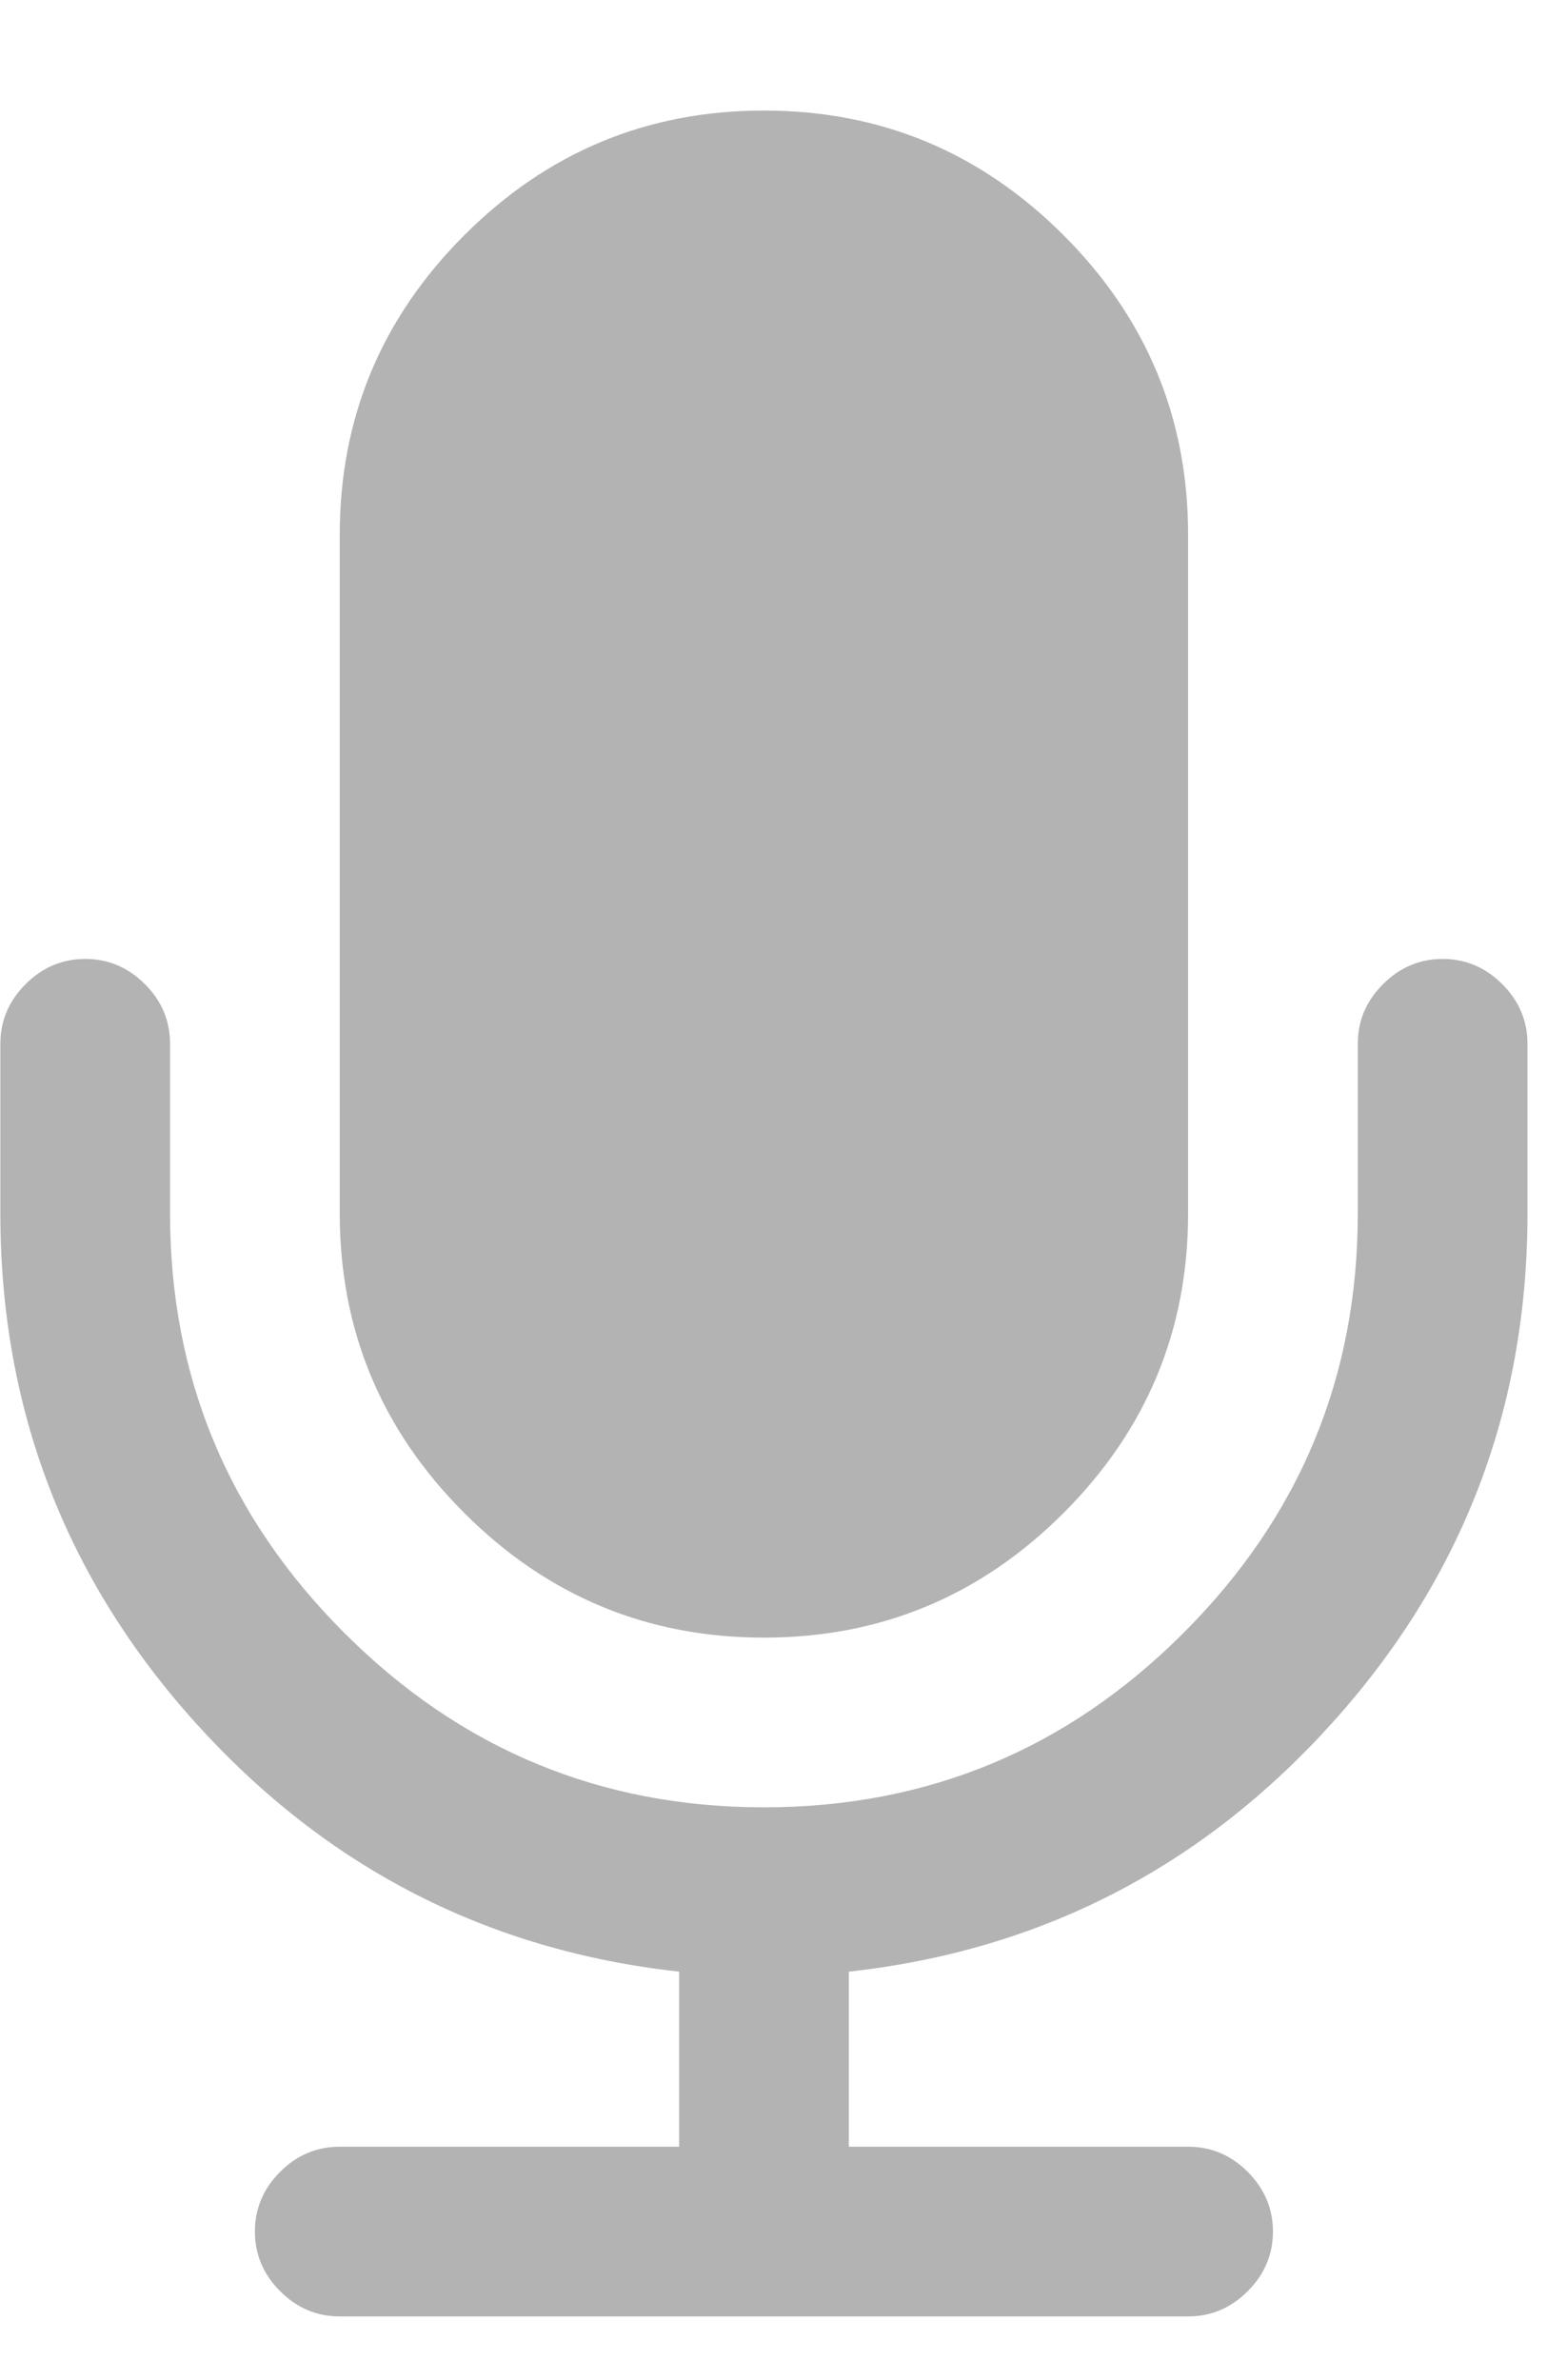 <?xml version="1.0" encoding="UTF-8"?>
<svg width="13px" height="20px" viewBox="0 0 13 20" version="1.1" xmlns="http://www.w3.org/2000/svg" xmlns:xlink="http://www.w3.org/1999/xlink">
    <!-- Generator: Sketch 53.2 (72643) - https://sketchapp.com -->
    <title>icon_micro_search_menu</title>
    <desc>Created with Sketch.</desc>
    <g id="Home_Menu_Desktop" stroke="none" stroke-width="1" fill="none" fill-rule="evenodd" opacity="0.297">
        <g id="Home" transform="translate(-1068, -37)" fill="#000000">
            <g id="Menú">
                <g id="buscador" transform="translate(575, 25.5)">
                    <g id="icon_micro_search_menu" transform="translate(493, 12.429)">
                        <path d="M6.42,12.832 C7.4,12.832 8.239,12.483 8.937,11.785 C9.635,11.088 9.984,10.248 9.984,9.268 L9.984,3.565 C9.984,2.584 9.635,1.745 8.937,1.047 C8.239,0.349 7.4,0 6.42,0 C5.439,0 4.6,0.349 3.902,1.047 C3.204,1.745 2.855,2.584 2.855,3.565 L2.855,9.268 C2.855,10.248 3.204,11.088 3.902,11.785 C4.6,12.483 5.439,12.832 6.42,12.832 Z" id="Path"></path>
                        <path d="M12.624,7.341 C12.483,7.2 12.316,7.129 12.123,7.129 C11.93,7.129 11.763,7.2 11.622,7.341 C11.481,7.482 11.41,7.649 11.41,7.842 L11.41,9.268 C11.41,10.642 10.922,11.817 9.945,12.793 C8.969,13.77 7.794,14.258 6.42,14.258 C5.046,14.258 3.871,13.77 2.894,12.793 C1.917,11.817 1.429,10.642 1.429,9.268 L1.429,7.842 C1.429,7.649 1.359,7.482 1.218,7.341 C1.077,7.2 0.91,7.129 0.716,7.129 C0.523,7.129 0.356,7.2 0.215,7.341 C0.074,7.482 0.003,7.649 0.003,7.842 L0.003,9.268 C0.003,10.909 0.551,12.337 1.646,13.551 C2.742,14.765 4.095,15.461 5.707,15.639 L5.707,17.11 L2.855,17.11 C2.662,17.11 2.495,17.18 2.354,17.321 C2.213,17.462 2.142,17.63 2.142,17.823 C2.142,18.015 2.213,18.183 2.354,18.324 C2.495,18.465 2.662,18.536 2.855,18.536 L9.984,18.536 C10.177,18.536 10.344,18.465 10.485,18.324 C10.626,18.183 10.697,18.016 10.697,17.823 C10.697,17.63 10.626,17.463 10.485,17.321 C10.344,17.18 10.177,17.11 9.984,17.11 L7.133,17.11 L7.133,15.639 C8.744,15.461 10.097,14.765 11.193,13.551 C12.288,12.337 12.836,10.909 12.836,9.268 L12.836,7.842 C12.836,7.649 12.765,7.482 12.624,7.341 Z" id="Path"></path>
                    </g>
                </g>
            </g>
        </g>
    </g>
</svg>